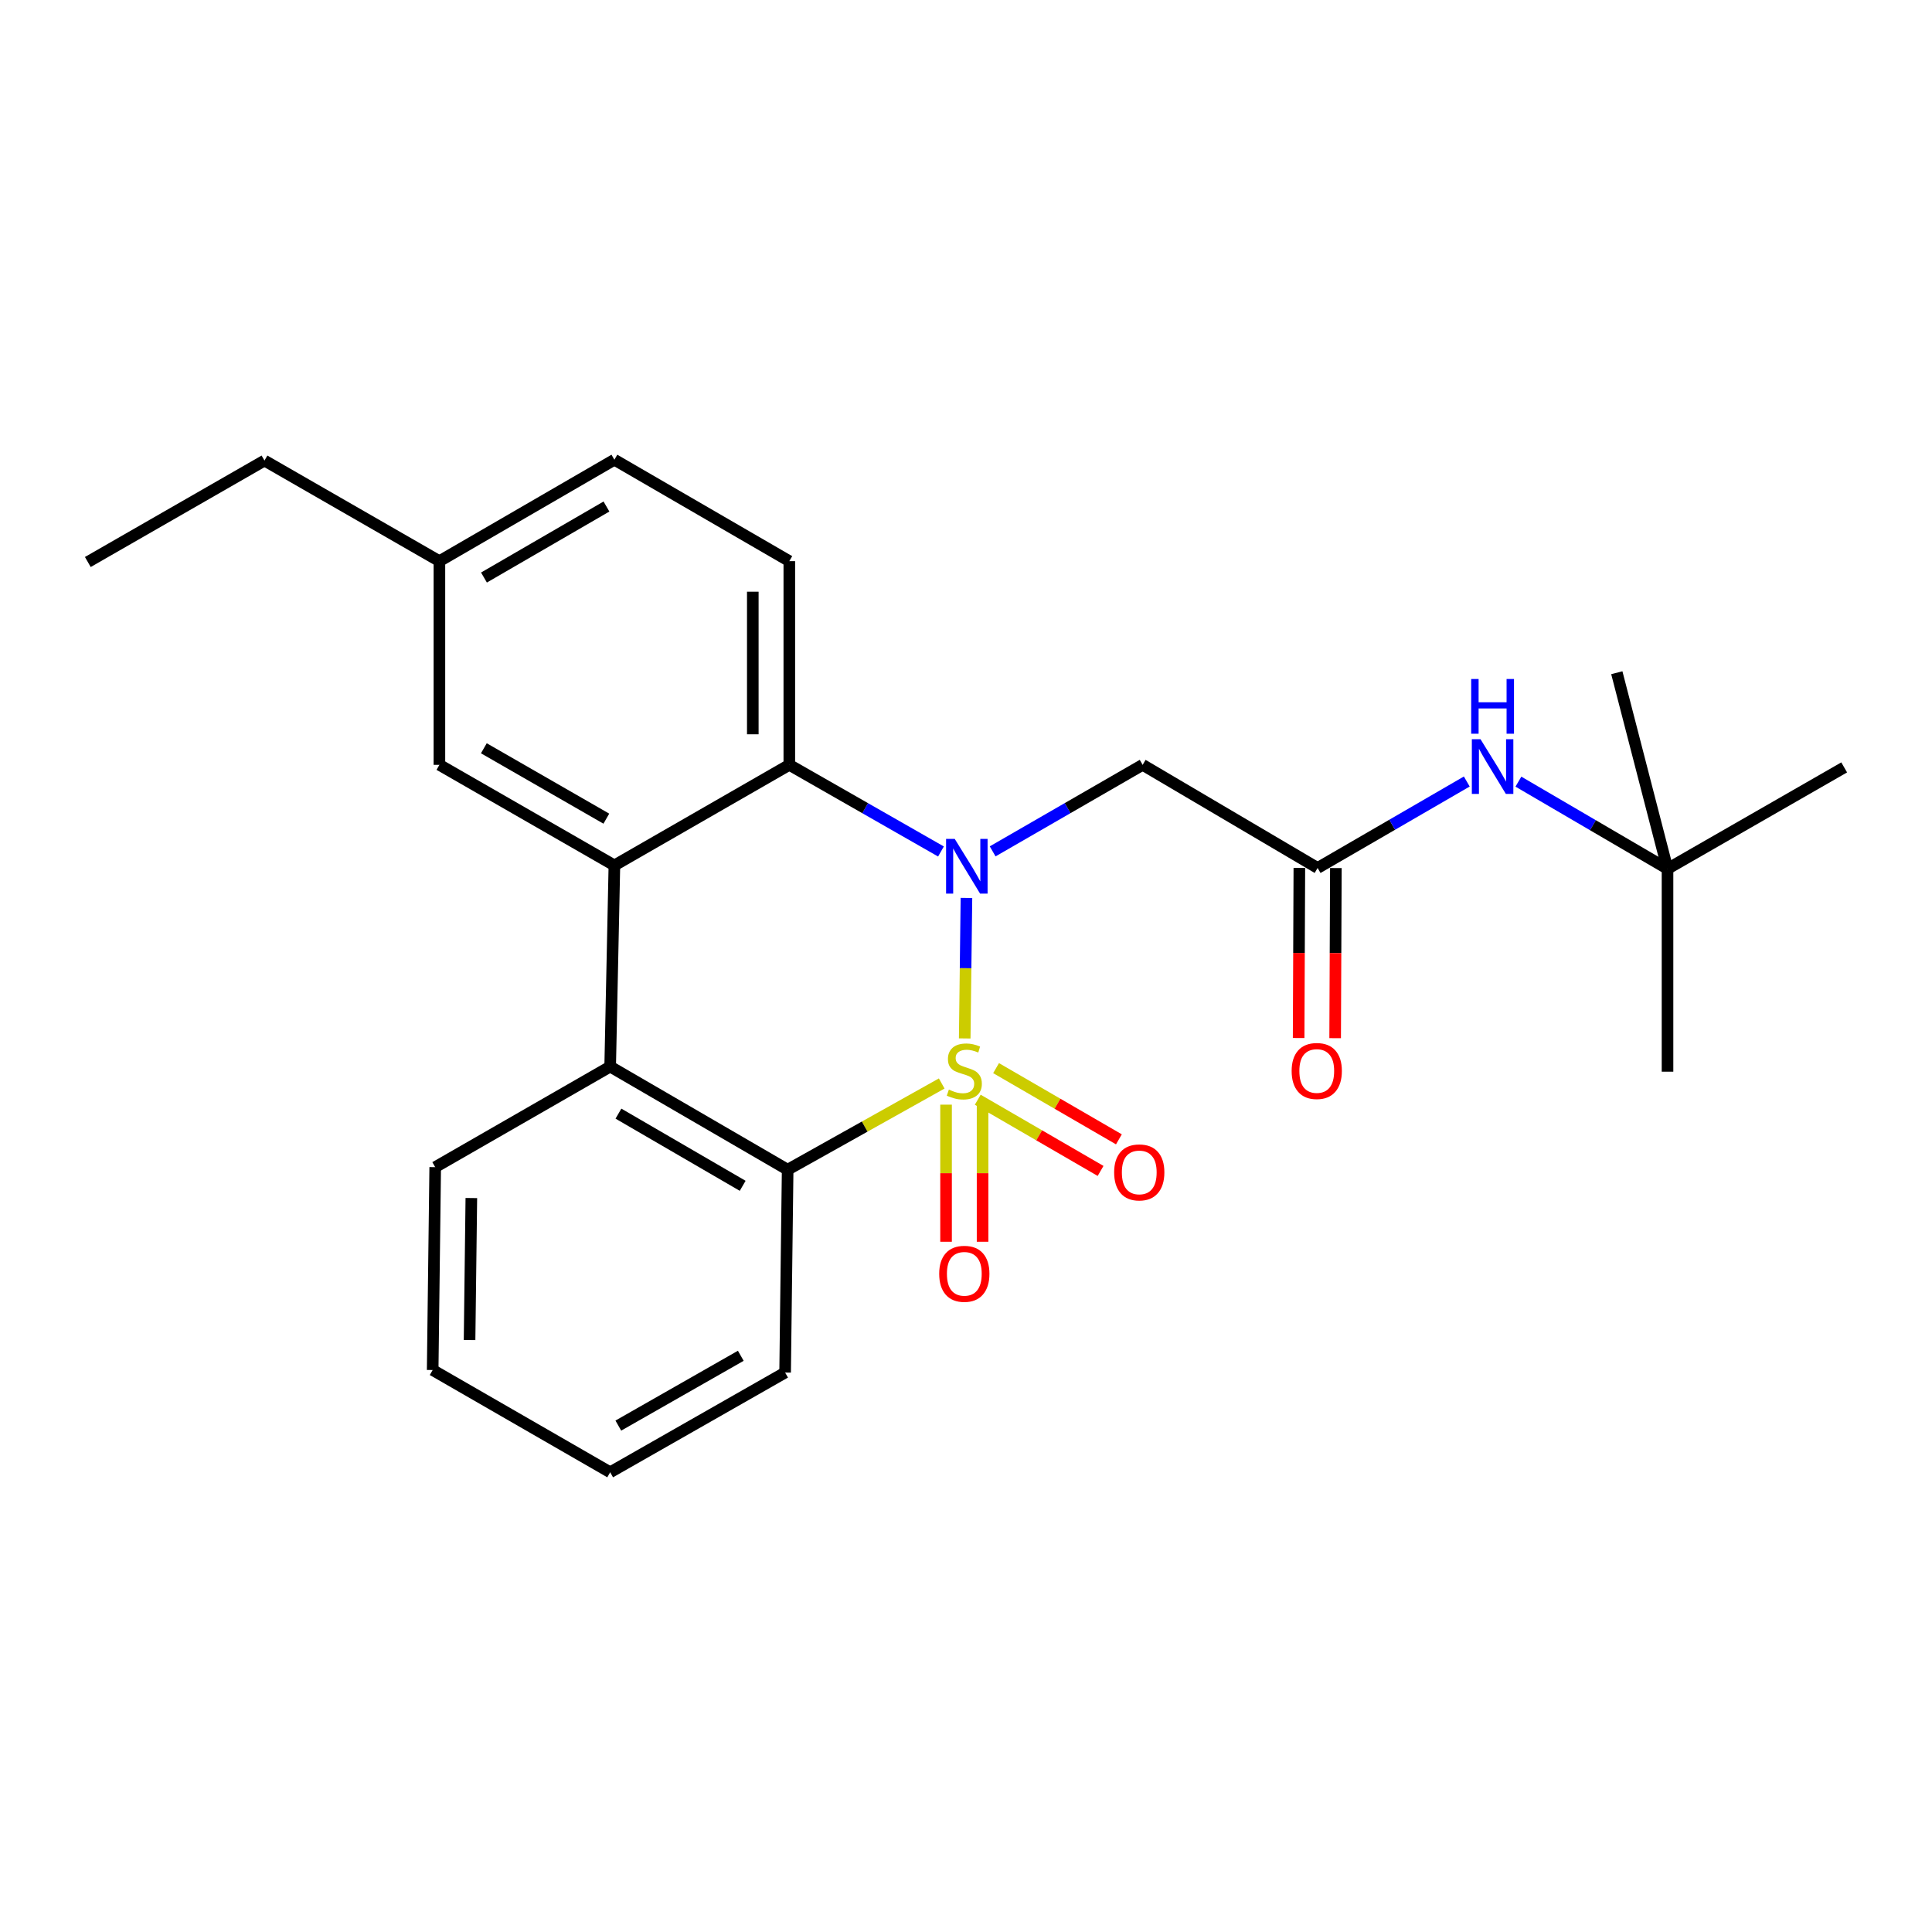 <?xml version='1.0' encoding='iso-8859-1'?>
<svg version='1.1' baseProfile='full'
              xmlns='http://www.w3.org/2000/svg'
                      xmlns:rdkit='http://www.rdkit.org/xml'
                      xmlns:xlink='http://www.w3.org/1999/xlink'
                  xml:space='preserve'
width='1000px' height='1000px' viewBox='0 0 1000 1000'>
<!-- END OF HEADER -->
<rect style='opacity:1.0;fill:#FFFFFF;stroke:none' width='1000' height='1000' x='0' y='0'> </rect>
<path class='bond-0' d='M 499.335,537.491 L 499.782,501.128' style='fill:none;fill-rule:evenodd;stroke:#CCCC00;stroke-width:6px;stroke-linecap:butt;stroke-linejoin:miter;stroke-opacity:1' />
<path class='bond-0' d='M 499.782,501.128 L 500.229,464.765' style='fill:none;fill-rule:evenodd;stroke:#0000FF;stroke-width:6px;stroke-linecap:butt;stroke-linejoin:miter;stroke-opacity:1' />
<path class='bond-1' d='M 487.429,560.807 L 447.557,583.124' style='fill:none;fill-rule:evenodd;stroke:#CCCC00;stroke-width:6px;stroke-linecap:butt;stroke-linejoin:miter;stroke-opacity:1' />
<path class='bond-1' d='M 447.557,583.124 L 407.686,605.44' style='fill:none;fill-rule:evenodd;stroke:#000000;stroke-width:6px;stroke-linecap:butt;stroke-linejoin:miter;stroke-opacity:1' />
<path class='bond-7' d='M 489.678,571.763 L 489.678,607.247' style='fill:none;fill-rule:evenodd;stroke:#CCCC00;stroke-width:6px;stroke-linecap:butt;stroke-linejoin:miter;stroke-opacity:1' />
<path class='bond-7' d='M 489.678,607.247 L 489.678,642.73' style='fill:none;fill-rule:evenodd;stroke:#FF0000;stroke-width:6px;stroke-linecap:butt;stroke-linejoin:miter;stroke-opacity:1' />
<path class='bond-7' d='M 508.579,571.763 L 508.579,607.247' style='fill:none;fill-rule:evenodd;stroke:#CCCC00;stroke-width:6px;stroke-linecap:butt;stroke-linejoin:miter;stroke-opacity:1' />
<path class='bond-7' d='M 508.579,607.247 L 508.579,642.73' style='fill:none;fill-rule:evenodd;stroke:#FF0000;stroke-width:6px;stroke-linecap:butt;stroke-linejoin:miter;stroke-opacity:1' />
<path class='bond-8' d='M 506.085,569.216 L 537.872,587.644' style='fill:none;fill-rule:evenodd;stroke:#CCCC00;stroke-width:6px;stroke-linecap:butt;stroke-linejoin:miter;stroke-opacity:1' />
<path class='bond-8' d='M 537.872,587.644 L 569.66,606.072' style='fill:none;fill-rule:evenodd;stroke:#FF0000;stroke-width:6px;stroke-linecap:butt;stroke-linejoin:miter;stroke-opacity:1' />
<path class='bond-8' d='M 515.565,552.863 L 547.352,571.291' style='fill:none;fill-rule:evenodd;stroke:#CCCC00;stroke-width:6px;stroke-linecap:butt;stroke-linejoin:miter;stroke-opacity:1' />
<path class='bond-8' d='M 547.352,571.291 L 579.14,589.719' style='fill:none;fill-rule:evenodd;stroke:#FF0000;stroke-width:6px;stroke-linecap:butt;stroke-linejoin:miter;stroke-opacity:1' />
<path class='bond-2' d='M 487.045,440.73 L 447.796,418.306' style='fill:none;fill-rule:evenodd;stroke:#0000FF;stroke-width:6px;stroke-linecap:butt;stroke-linejoin:miter;stroke-opacity:1' />
<path class='bond-2' d='M 447.796,418.306 L 408.547,395.883' style='fill:none;fill-rule:evenodd;stroke:#000000;stroke-width:6px;stroke-linecap:butt;stroke-linejoin:miter;stroke-opacity:1' />
<path class='bond-5' d='M 513.797,440.667 L 552.615,418.275' style='fill:none;fill-rule:evenodd;stroke:#0000FF;stroke-width:6px;stroke-linecap:butt;stroke-linejoin:miter;stroke-opacity:1' />
<path class='bond-5' d='M 552.615,418.275 L 591.432,395.883' style='fill:none;fill-rule:evenodd;stroke:#000000;stroke-width:6px;stroke-linecap:butt;stroke-linejoin:miter;stroke-opacity:1' />
<path class='bond-4' d='M 407.686,605.44 L 315.823,552.064' style='fill:none;fill-rule:evenodd;stroke:#000000;stroke-width:6px;stroke-linecap:butt;stroke-linejoin:miter;stroke-opacity:1' />
<path class='bond-4' d='M 384.41,613.777 L 320.107,576.414' style='fill:none;fill-rule:evenodd;stroke:#000000;stroke-width:6px;stroke-linecap:butt;stroke-linejoin:miter;stroke-opacity:1' />
<path class='bond-16' d='M 407.686,605.44 L 406.373,710.429' style='fill:none;fill-rule:evenodd;stroke:#000000;stroke-width:6px;stroke-linecap:butt;stroke-linejoin:miter;stroke-opacity:1' />
<path class='bond-9' d='M 408.547,395.883 L 408.547,290.453' style='fill:none;fill-rule:evenodd;stroke:#000000;stroke-width:6px;stroke-linecap:butt;stroke-linejoin:miter;stroke-opacity:1' />
<path class='bond-9' d='M 389.645,380.068 L 389.645,306.267' style='fill:none;fill-rule:evenodd;stroke:#000000;stroke-width:6px;stroke-linecap:butt;stroke-linejoin:miter;stroke-opacity:1' />
<path class='bond-25' d='M 408.547,395.883 L 318.008,447.936' style='fill:none;fill-rule:evenodd;stroke:#000000;stroke-width:6px;stroke-linecap:butt;stroke-linejoin:miter;stroke-opacity:1' />
<path class='bond-3' d='M 318.008,447.936 L 315.823,552.064' style='fill:none;fill-rule:evenodd;stroke:#000000;stroke-width:6px;stroke-linecap:butt;stroke-linejoin:miter;stroke-opacity:1' />
<path class='bond-11' d='M 318.008,447.936 L 227.437,395.883' style='fill:none;fill-rule:evenodd;stroke:#000000;stroke-width:6px;stroke-linecap:butt;stroke-linejoin:miter;stroke-opacity:1' />
<path class='bond-11' d='M 313.84,423.74 L 250.441,387.303' style='fill:none;fill-rule:evenodd;stroke:#000000;stroke-width:6px;stroke-linecap:butt;stroke-linejoin:miter;stroke-opacity:1' />
<path class='bond-17' d='M 315.823,552.064 L 225.263,604.117' style='fill:none;fill-rule:evenodd;stroke:#000000;stroke-width:6px;stroke-linecap:butt;stroke-linejoin:miter;stroke-opacity:1' />
<path class='bond-6' d='M 591.432,395.883 L 681.992,449.259' style='fill:none;fill-rule:evenodd;stroke:#000000;stroke-width:6px;stroke-linecap:butt;stroke-linejoin:miter;stroke-opacity:1' />
<path class='bond-10' d='M 681.992,449.259 L 720.599,426.883' style='fill:none;fill-rule:evenodd;stroke:#000000;stroke-width:6px;stroke-linecap:butt;stroke-linejoin:miter;stroke-opacity:1' />
<path class='bond-10' d='M 720.599,426.883 L 759.206,404.507' style='fill:none;fill-rule:evenodd;stroke:#0000FF;stroke-width:6px;stroke-linecap:butt;stroke-linejoin:miter;stroke-opacity:1' />
<path class='bond-12' d='M 672.542,449.22 L 672.357,493.247' style='fill:none;fill-rule:evenodd;stroke:#000000;stroke-width:6px;stroke-linecap:butt;stroke-linejoin:miter;stroke-opacity:1' />
<path class='bond-12' d='M 672.357,493.247 L 672.172,537.274' style='fill:none;fill-rule:evenodd;stroke:#FF0000;stroke-width:6px;stroke-linecap:butt;stroke-linejoin:miter;stroke-opacity:1' />
<path class='bond-12' d='M 691.443,449.299 L 691.258,493.326' style='fill:none;fill-rule:evenodd;stroke:#000000;stroke-width:6px;stroke-linecap:butt;stroke-linejoin:miter;stroke-opacity:1' />
<path class='bond-12' d='M 691.258,493.326 L 691.073,537.353' style='fill:none;fill-rule:evenodd;stroke:#FF0000;stroke-width:6px;stroke-linecap:butt;stroke-linejoin:miter;stroke-opacity:1' />
<path class='bond-14' d='M 408.547,290.453 L 318.008,237.948' style='fill:none;fill-rule:evenodd;stroke:#000000;stroke-width:6px;stroke-linecap:butt;stroke-linejoin:miter;stroke-opacity:1' />
<path class='bond-13' d='M 785.925,404.577 L 824.514,427.139' style='fill:none;fill-rule:evenodd;stroke:#0000FF;stroke-width:6px;stroke-linecap:butt;stroke-linejoin:miter;stroke-opacity:1' />
<path class='bond-13' d='M 824.514,427.139 L 863.103,449.7' style='fill:none;fill-rule:evenodd;stroke:#000000;stroke-width:6px;stroke-linecap:butt;stroke-linejoin:miter;stroke-opacity:1' />
<path class='bond-15' d='M 227.437,395.883 L 227.437,290.453' style='fill:none;fill-rule:evenodd;stroke:#000000;stroke-width:6px;stroke-linecap:butt;stroke-linejoin:miter;stroke-opacity:1' />
<path class='bond-18' d='M 863.103,449.7 L 954.545,397.206' style='fill:none;fill-rule:evenodd;stroke:#000000;stroke-width:6px;stroke-linecap:butt;stroke-linejoin:miter;stroke-opacity:1' />
<path class='bond-19' d='M 863.103,449.7 L 863.103,554.7' style='fill:none;fill-rule:evenodd;stroke:#000000;stroke-width:6px;stroke-linecap:butt;stroke-linejoin:miter;stroke-opacity:1' />
<path class='bond-20' d='M 863.103,449.7 L 836.861,348.198' style='fill:none;fill-rule:evenodd;stroke:#000000;stroke-width:6px;stroke-linecap:butt;stroke-linejoin:miter;stroke-opacity:1' />
<path class='bond-27' d='M 318.008,237.948 L 227.437,290.453' style='fill:none;fill-rule:evenodd;stroke:#000000;stroke-width:6px;stroke-linecap:butt;stroke-linejoin:miter;stroke-opacity:1' />
<path class='bond-27' d='M 313.902,262.176 L 250.502,298.93' style='fill:none;fill-rule:evenodd;stroke:#000000;stroke-width:6px;stroke-linecap:butt;stroke-linejoin:miter;stroke-opacity:1' />
<path class='bond-21' d='M 227.437,290.453 L 136.897,238.389' style='fill:none;fill-rule:evenodd;stroke:#000000;stroke-width:6px;stroke-linecap:butt;stroke-linejoin:miter;stroke-opacity:1' />
<path class='bond-23' d='M 406.373,710.429 L 315.823,762.052' style='fill:none;fill-rule:evenodd;stroke:#000000;stroke-width:6px;stroke-linecap:butt;stroke-linejoin:miter;stroke-opacity:1' />
<path class='bond-23' d='M 383.429,701.752 L 320.044,737.888' style='fill:none;fill-rule:evenodd;stroke:#000000;stroke-width:6px;stroke-linecap:butt;stroke-linejoin:miter;stroke-opacity:1' />
<path class='bond-26' d='M 225.263,604.117 L 223.95,709.117' style='fill:none;fill-rule:evenodd;stroke:#000000;stroke-width:6px;stroke-linecap:butt;stroke-linejoin:miter;stroke-opacity:1' />
<path class='bond-26' d='M 243.966,620.103 L 243.047,693.603' style='fill:none;fill-rule:evenodd;stroke:#000000;stroke-width:6px;stroke-linecap:butt;stroke-linejoin:miter;stroke-opacity:1' />
<path class='bond-24' d='M 136.897,238.389 L 45.455,290.894' style='fill:none;fill-rule:evenodd;stroke:#000000;stroke-width:6px;stroke-linecap:butt;stroke-linejoin:miter;stroke-opacity:1' />
<path class='bond-22' d='M 223.95,709.117 L 315.823,762.052' style='fill:none;fill-rule:evenodd;stroke:#000000;stroke-width:6px;stroke-linecap:butt;stroke-linejoin:miter;stroke-opacity:1' />
<path  class='atom-0' d='M 491.128 563.979
Q 491.448 564.099, 492.768 564.659
Q 494.088 565.219, 495.528 565.579
Q 497.008 565.899, 498.448 565.899
Q 501.128 565.899, 502.688 564.619
Q 504.248 563.299, 504.248 561.019
Q 504.248 559.459, 503.448 558.499
Q 502.688 557.539, 501.488 557.019
Q 500.288 556.499, 498.288 555.899
Q 495.768 555.139, 494.248 554.419
Q 492.768 553.699, 491.688 552.179
Q 490.648 550.659, 490.648 548.099
Q 490.648 544.539, 493.048 542.339
Q 495.488 540.139, 500.288 540.139
Q 503.568 540.139, 507.288 541.699
L 506.368 544.779
Q 502.968 543.379, 500.408 543.379
Q 497.648 543.379, 496.128 544.539
Q 494.608 545.659, 494.648 547.619
Q 494.648 549.139, 495.408 550.059
Q 496.208 550.979, 497.328 551.499
Q 498.488 552.019, 500.408 552.619
Q 502.968 553.419, 504.488 554.219
Q 506.008 555.019, 507.088 556.659
Q 508.208 558.259, 508.208 561.019
Q 508.208 564.939, 505.568 567.059
Q 502.968 569.139, 498.608 569.139
Q 496.088 569.139, 494.168 568.579
Q 492.288 568.059, 490.048 567.139
L 491.128 563.979
' fill='#CCCC00'/>
<path  class='atom-1' d='M 494.171 434.217
L 503.451 449.217
Q 504.371 450.697, 505.851 453.377
Q 507.331 456.057, 507.411 456.217
L 507.411 434.217
L 511.171 434.217
L 511.171 462.537
L 507.291 462.537
L 497.331 446.137
Q 496.171 444.217, 494.931 442.017
Q 493.731 439.817, 493.371 439.137
L 493.371 462.537
L 489.691 462.537
L 489.691 434.217
L 494.171 434.217
' fill='#0000FF'/>
<path  class='atom-8' d='M 486.128 659.317
Q 486.128 652.517, 489.488 648.717
Q 492.848 644.917, 499.128 644.917
Q 505.408 644.917, 508.768 648.717
Q 512.128 652.517, 512.128 659.317
Q 512.128 666.197, 508.728 670.117
Q 505.328 673.997, 499.128 673.997
Q 492.888 673.997, 489.488 670.117
Q 486.128 666.237, 486.128 659.317
M 499.128 670.797
Q 503.448 670.797, 505.768 667.917
Q 508.128 664.997, 508.128 659.317
Q 508.128 653.757, 505.768 650.957
Q 503.448 648.117, 499.128 648.117
Q 494.808 648.117, 492.448 650.917
Q 490.128 653.717, 490.128 659.317
Q 490.128 665.037, 492.448 667.917
Q 494.808 670.797, 499.128 670.797
' fill='#FF0000'/>
<path  class='atom-9' d='M 576.678 606.833
Q 576.678 600.033, 580.038 596.233
Q 583.398 592.433, 589.678 592.433
Q 595.958 592.433, 599.318 596.233
Q 602.678 600.033, 602.678 606.833
Q 602.678 613.713, 599.278 617.633
Q 595.878 621.513, 589.678 621.513
Q 583.438 621.513, 580.038 617.633
Q 576.678 613.753, 576.678 606.833
M 589.678 618.313
Q 593.998 618.313, 596.318 615.433
Q 598.678 612.513, 598.678 606.833
Q 598.678 601.273, 596.318 598.473
Q 593.998 595.633, 589.678 595.633
Q 585.358 595.633, 582.998 598.433
Q 580.678 601.233, 580.678 606.833
Q 580.678 612.553, 582.998 615.433
Q 585.358 618.313, 589.678 618.313
' fill='#FF0000'/>
<path  class='atom-11' d='M 766.303 382.605
L 775.583 397.605
Q 776.503 399.085, 777.983 401.765
Q 779.463 404.445, 779.543 404.605
L 779.543 382.605
L 783.303 382.605
L 783.303 410.925
L 779.423 410.925
L 769.463 394.525
Q 768.303 392.605, 767.063 390.405
Q 765.863 388.205, 765.503 387.525
L 765.503 410.925
L 761.823 410.925
L 761.823 382.605
L 766.303 382.605
' fill='#0000FF'/>
<path  class='atom-11' d='M 761.483 351.453
L 765.323 351.453
L 765.323 363.493
L 779.803 363.493
L 779.803 351.453
L 783.643 351.453
L 783.643 379.773
L 779.803 379.773
L 779.803 366.693
L 765.323 366.693
L 765.323 379.773
L 761.483 379.773
L 761.483 351.453
' fill='#0000FF'/>
<path  class='atom-13' d='M 668.551 554.339
Q 668.551 547.539, 671.911 543.739
Q 675.271 539.939, 681.551 539.939
Q 687.831 539.939, 691.191 543.739
Q 694.551 547.539, 694.551 554.339
Q 694.551 561.219, 691.151 565.139
Q 687.751 569.019, 681.551 569.019
Q 675.311 569.019, 671.911 565.139
Q 668.551 561.259, 668.551 554.339
M 681.551 565.819
Q 685.871 565.819, 688.191 562.939
Q 690.551 560.019, 690.551 554.339
Q 690.551 548.779, 688.191 545.979
Q 685.871 543.139, 681.551 543.139
Q 677.231 543.139, 674.871 545.939
Q 672.551 548.739, 672.551 554.339
Q 672.551 560.059, 674.871 562.939
Q 677.231 565.819, 681.551 565.819
' fill='#FF0000'/>
</svg>
